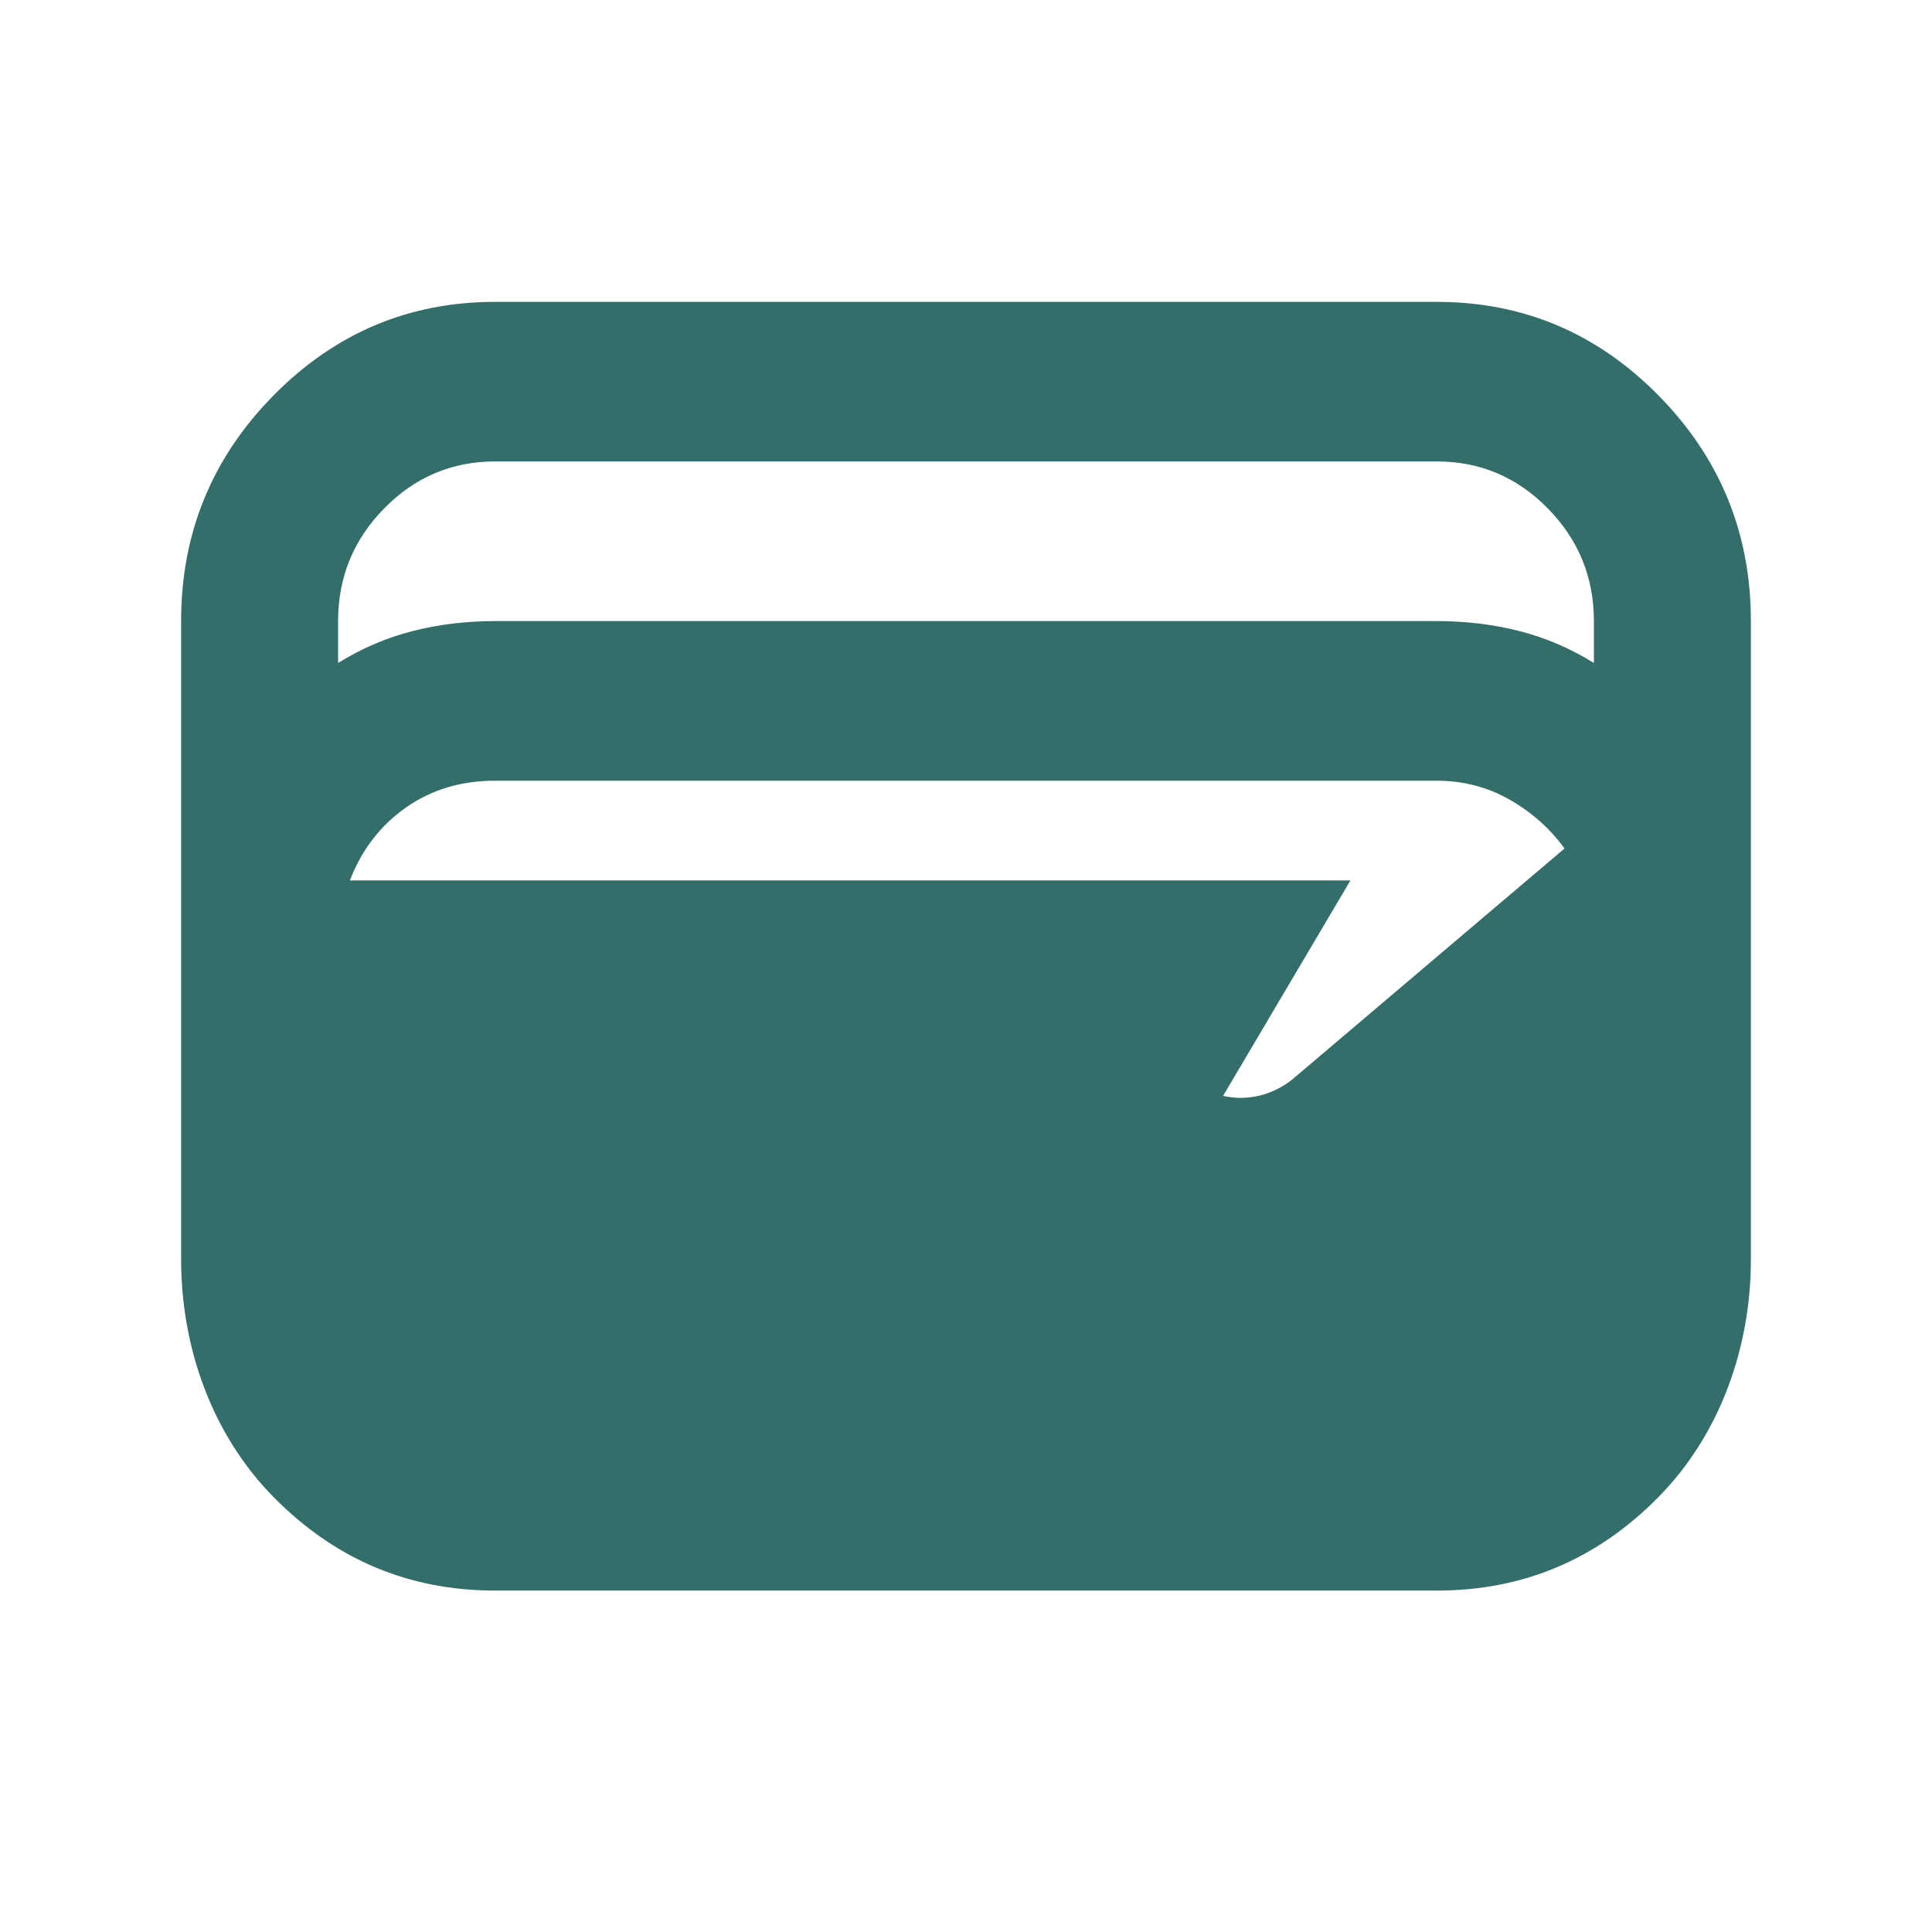 <?xml version="1.0" encoding="UTF-8"?> <svg xmlns="http://www.w3.org/2000/svg" width="32" height="32" viewBox="0 0 32 32" fill="none"><rect x="0" y="0" width="32" height="32" fill="#333333" stroke="none"/><g clip-path="url(#clip0_1_19)"><rect width="32" height="32" fill="white"></rect><path d="M8.2 26.345C6.77 26.345 5.546 25.828 4.527 24.792C3.509 23.757 3 22.315 3 20.861V10.287C3 8.833 3.509 7.588 4.527 6.553C5.546 5.518 6.77 5 8.2 5H23.8C25.23 5 26.454 5.518 27.473 6.553C28.491 7.588 29 8.833 29 10.287V20.861C29 22.315 28.491 23.757 27.473 24.792C26.454 25.828 25.23 26.345 23.8 26.345H8.2ZM8.2 10.287H23.8C24.277 10.287 24.732 10.342 25.165 10.452C25.598 10.562 26.01 10.739 26.4 10.981V10.287C26.4 9.56 26.145 8.938 25.636 8.42C25.127 7.902 24.515 7.643 23.8 7.643H8.2C7.485 7.643 6.873 7.902 6.364 8.42C5.855 8.938 5.6 9.56 5.6 10.287V10.981C5.99 10.739 6.402 10.562 6.835 10.452C7.268 10.342 7.723 10.287 8.2 10.287ZM5.795 14.583H22.367L20.258 18.151C20.453 18.195 20.648 18.195 20.843 18.151C21.038 18.107 21.222 18.019 21.395 17.887L25.913 14.054C25.674 13.723 25.371 13.454 25.003 13.244C24.634 13.035 24.233 12.931 23.8 12.931H8.2C7.637 12.931 7.144 13.079 6.721 13.377C6.299 13.674 5.99 14.076 5.795 14.583Z" fill="#336E6A"></path></g><defs><clipPath id="clip0_1_19"><rect width="32" height="32" fill="white"></rect></clipPath></defs></svg> 
